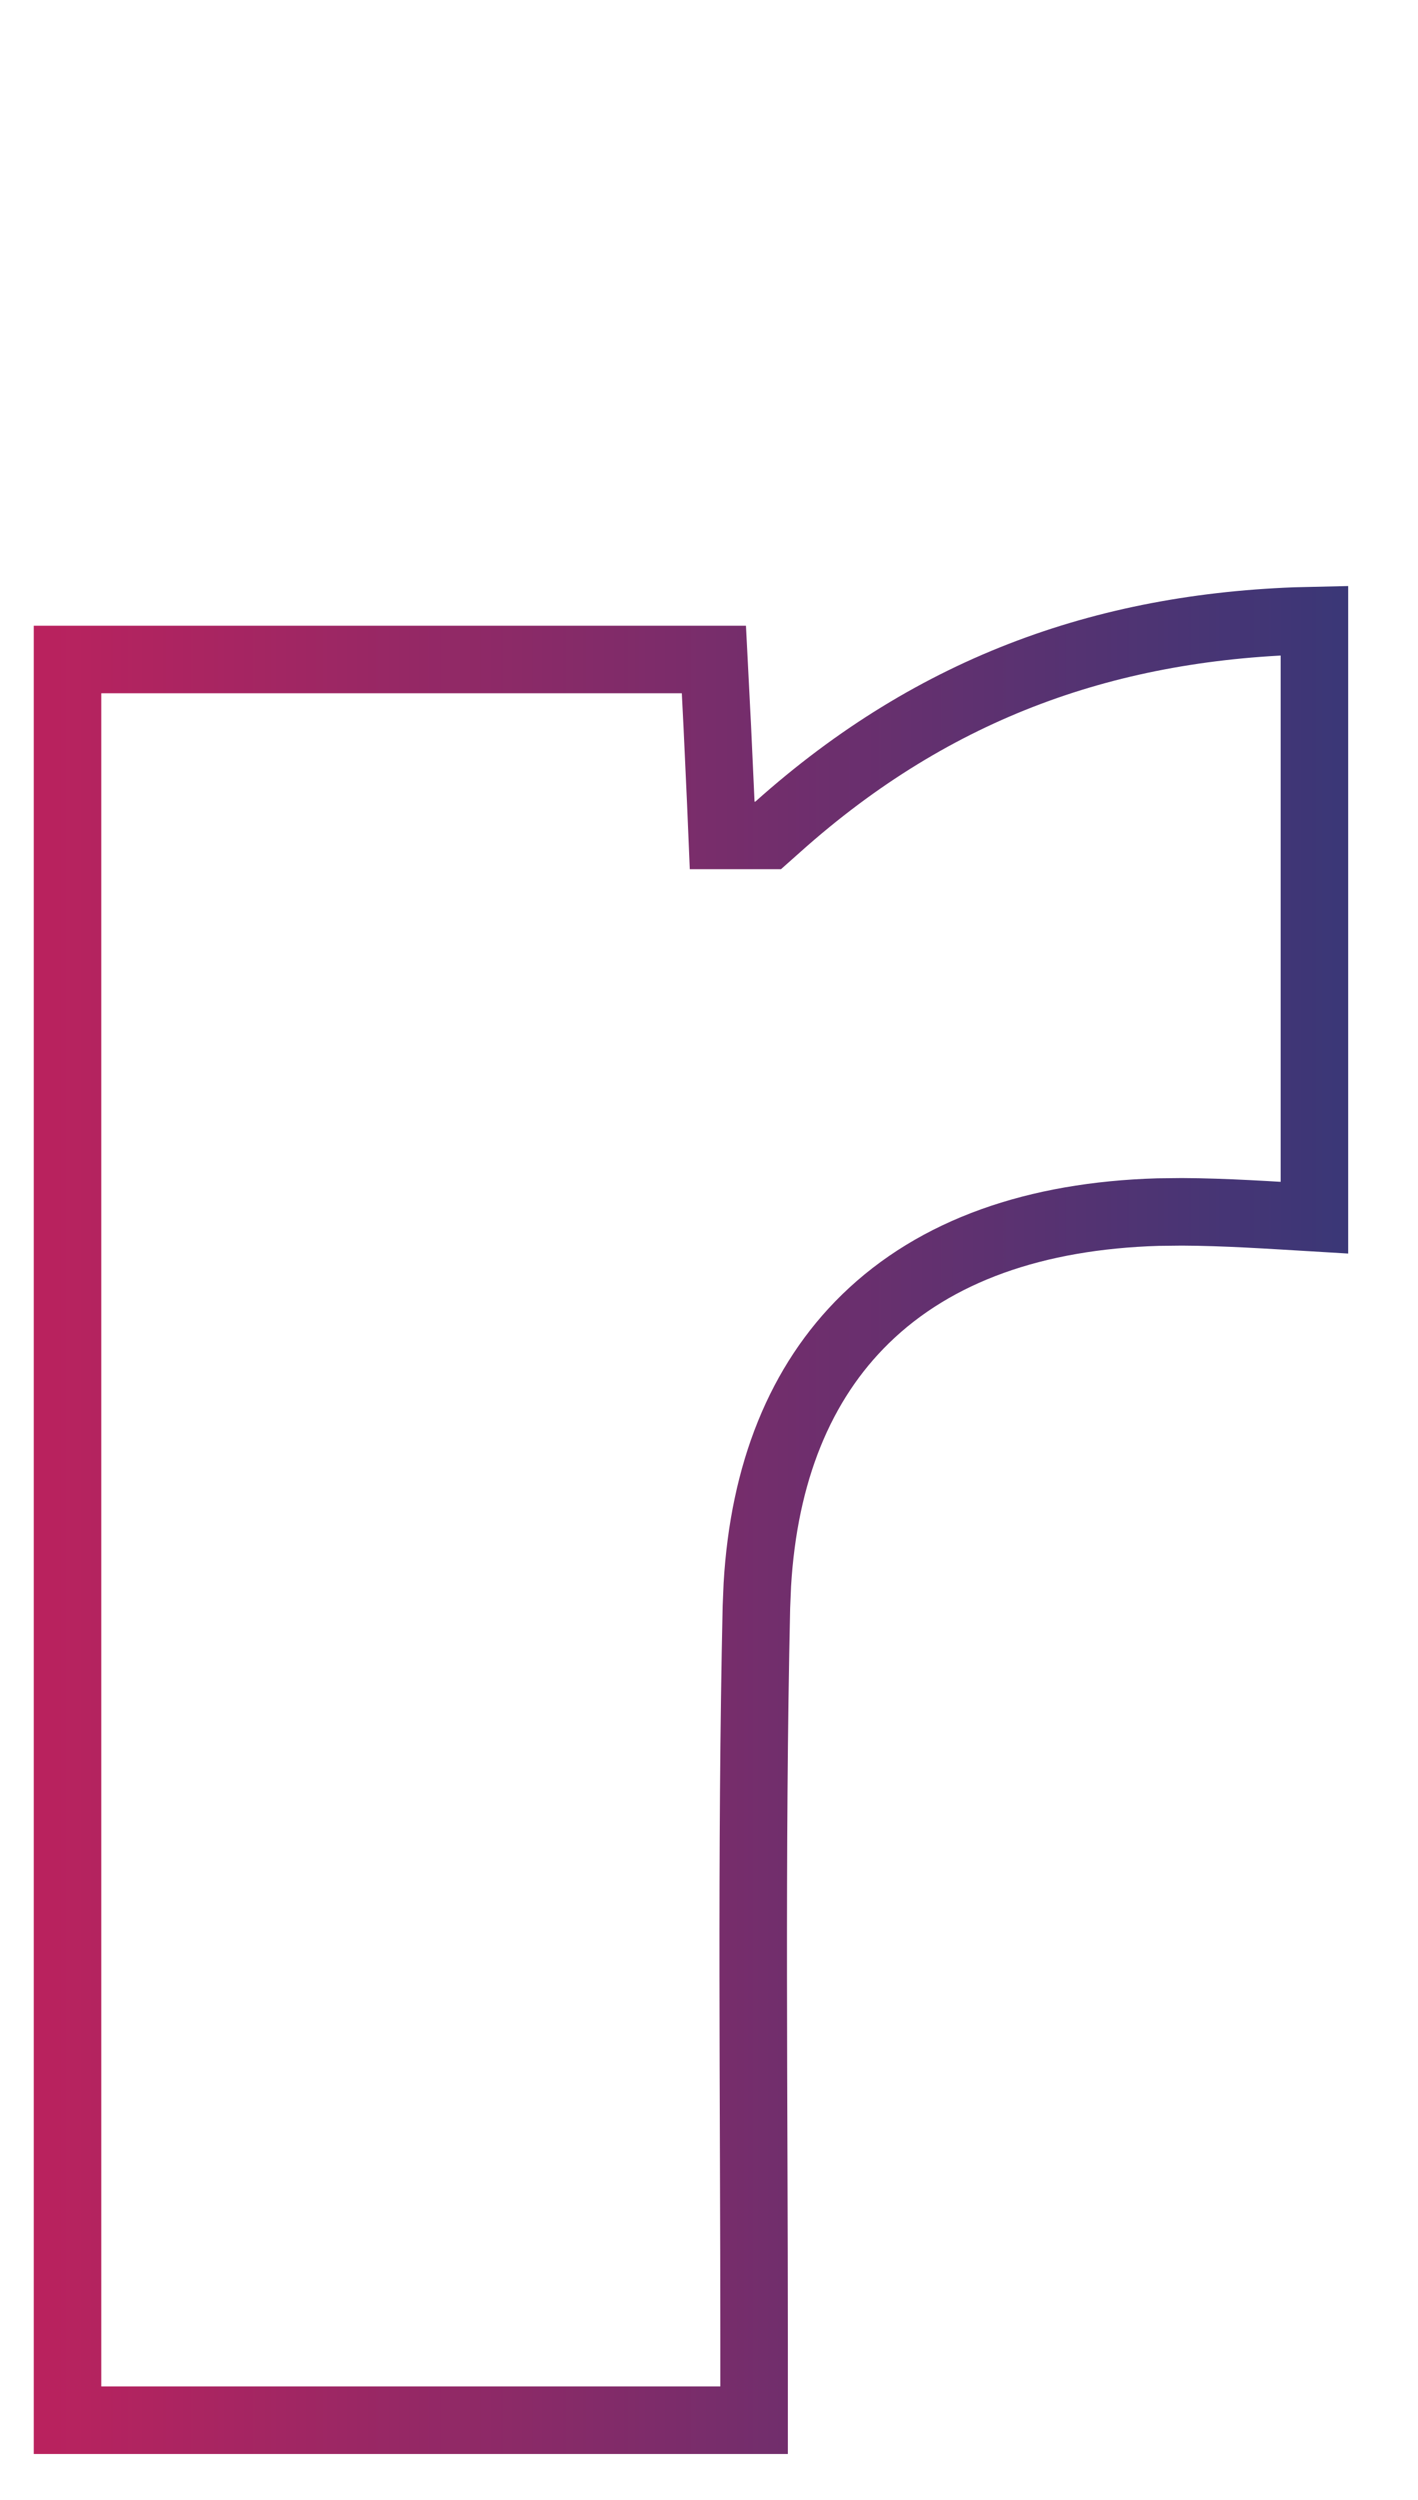 <svg width="21" height="37" viewBox="0 0 21 37" fill="none" xmlns="http://www.w3.org/2000/svg">
<path d="M19.466 18.023C18.812 17.984 18.151 17.939 17.503 17.936L17.152 17.94H17.15C15.34 17.994 13.859 18.506 12.819 19.519C11.842 20.471 11.313 21.808 11.216 23.453L11.202 23.786C11.122 27.422 11.168 31.074 11.168 34.694V35.821H1V9.761H10.573C10.607 10.407 10.638 11.054 10.675 11.887L10.695 12.365H11.376L11.519 12.238C13.858 10.147 16.458 9.244 19.466 9.184V18.023Z" stroke="url(#paint0_linear_4016_5359)"/>
<defs>
<linearGradient id="paint0_linear_4016_5359" x1="0.5" y1="22.5" x2="19.966" y2="22.5" gradientUnits="userSpaceOnUse">
<stop stop-color="#BA225E"/>
<stop offset="1" stop-color="#3A3777"/>
</linearGradient>
</defs>
</svg>
